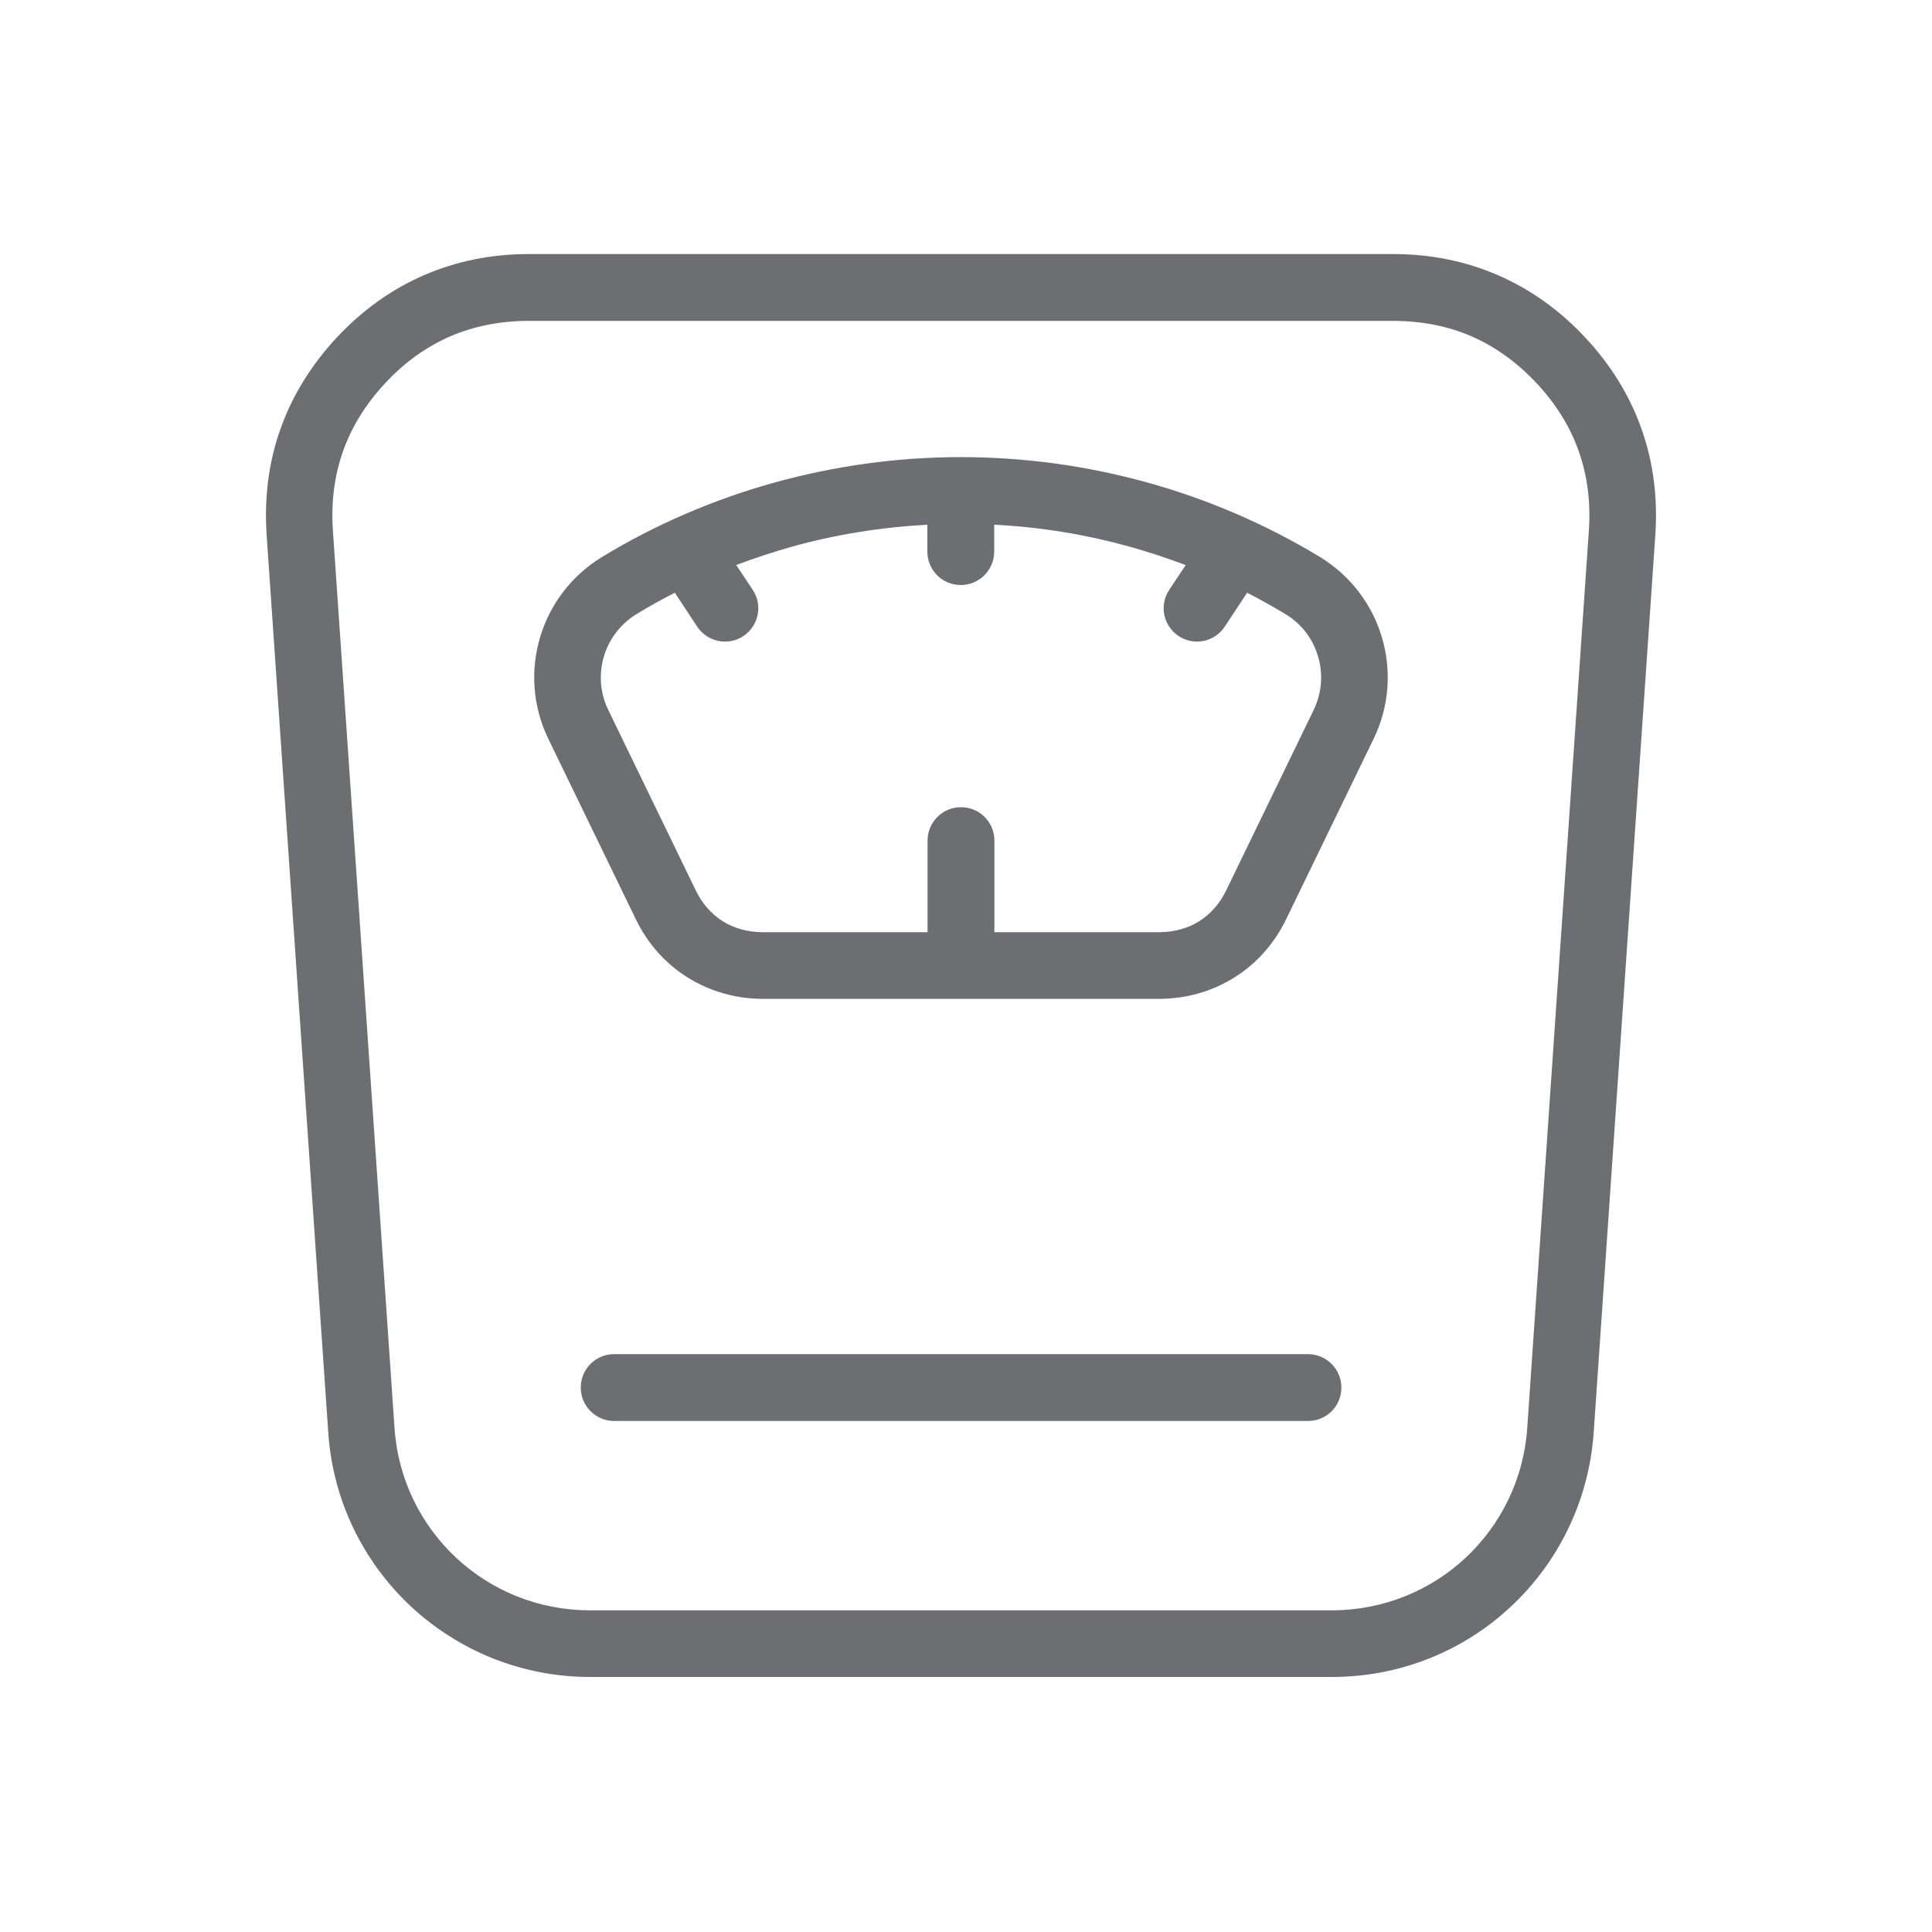 <svg viewBox="0 0 100 100" xmlns="http://www.w3.org/2000/svg" data-name="Layer 1" id="Layer_1">
  <defs>
    <style>
      .cls-1 {
        fill: #6d6e71;
      }
    </style>
  </defs>
  <path d="M49.74,83.35h19.19c2.68,0,5.12-1.03,6.93-2.72,1.81-1.69,3.01-4.06,3.19-6.72l3.19-46.46c.1-1.46-.08-2.84-.53-4.11-.45-1.27-1.18-2.44-2.18-3.51-1-1.07-2.13-1.88-3.36-2.42-1.22-.53-2.58-.8-4.06-.8H27.36c-1.47,0-2.83.27-4.06.8-1.23.54-2.36,1.34-3.36,2.42-1,1.07-1.73,2.25-2.18,3.51-.45,1.27-.63,2.65-.53,4.11l3.19,46.46c.18,2.67,1.38,5.03,3.19,6.72,1.82,1.7,4.26,2.72,6.93,2.72h19.19ZM31.79,73.55c-.95,0-1.73-.77-1.73-1.73s.77-1.73,1.73-1.73h35.91c.95,0,1.73.77,1.73,1.73s-.77,1.73-1.73,1.73H31.79ZM38.11,29.25l.85,1.28c.53.79.31,1.86-.48,2.39-.79.53-1.86.31-2.39-.48l-1.16-1.76c-.67.34-1.32.7-1.96,1.09-.86.52-1.45,1.32-1.71,2.2-.27.9-.21,1.89.23,2.79l4.52,9.32c.33.69.82,1.24,1.41,1.61.58.36,1.29.56,2.06.56h8.53v-4.74c0-.95.77-1.73,1.73-1.73s1.73.77,1.73,1.73v4.74h8.53c.77,0,1.48-.2,2.06-.56.59-.37,1.07-.91,1.41-1.61l4.52-9.32c.44-.91.5-1.9.23-2.79-.26-.89-.85-1.69-1.71-2.2-.64-.38-1.29-.75-1.96-1.09l-1.16,1.76c-.53.79-1.59,1.01-2.39.48-.79-.53-1.01-1.59-.48-2.39l.85-1.28c-.95-.36-1.92-.68-2.92-.96-2.23-.62-4.57-1.01-6.99-1.13v1.39c0,.95-.77,1.73-1.73,1.73s-1.73-.77-1.73-1.73v-1.39c-2.42.13-4.76.51-6.99,1.13-.99.28-1.96.6-2.92.96h.02ZM40.11,24.97c3.08-.85,6.31-1.31,9.63-1.31s6.56.46,9.63,1.31c3.18.88,6.17,2.18,8.92,3.84,1.62.98,2.74,2.49,3.24,4.19.5,1.69.39,3.56-.44,5.26l-4.52,9.32c-.62,1.28-1.55,2.31-2.69,3.02s-2.47,1.1-3.89,1.1h-20.5c-1.42,0-2.74-.39-3.89-1.1-1.14-.71-2.07-1.74-2.69-3.02l-4.52-9.32c-.83-1.7-.94-3.57-.44-5.26.5-1.7,1.62-3.21,3.24-4.19,2.74-1.66,5.74-2.96,8.92-3.84h0ZM68.93,86.8H30.55c-3.58,0-6.84-1.38-9.28-3.65-2.44-2.28-4.04-5.44-4.28-9.01l-3.19-46.46c-.13-1.94.11-3.78.72-5.49.61-1.71,1.58-3.29,2.91-4.72,1.33-1.42,2.84-2.5,4.5-3.22,1.68-.73,3.49-1.1,5.43-1.1h44.76c1.94,0,3.75.37,5.43,1.1,1.67.73,3.18,1.8,4.5,3.22,1.33,1.42,2.3,3,2.91,4.72.61,1.71.85,3.55.72,5.49l-3.19,46.46c-.25,3.57-1.85,6.74-4.28,9.01-2.43,2.28-5.7,3.65-9.28,3.65h0Z" class="cls-1" id="Weight"></path>
</svg>
